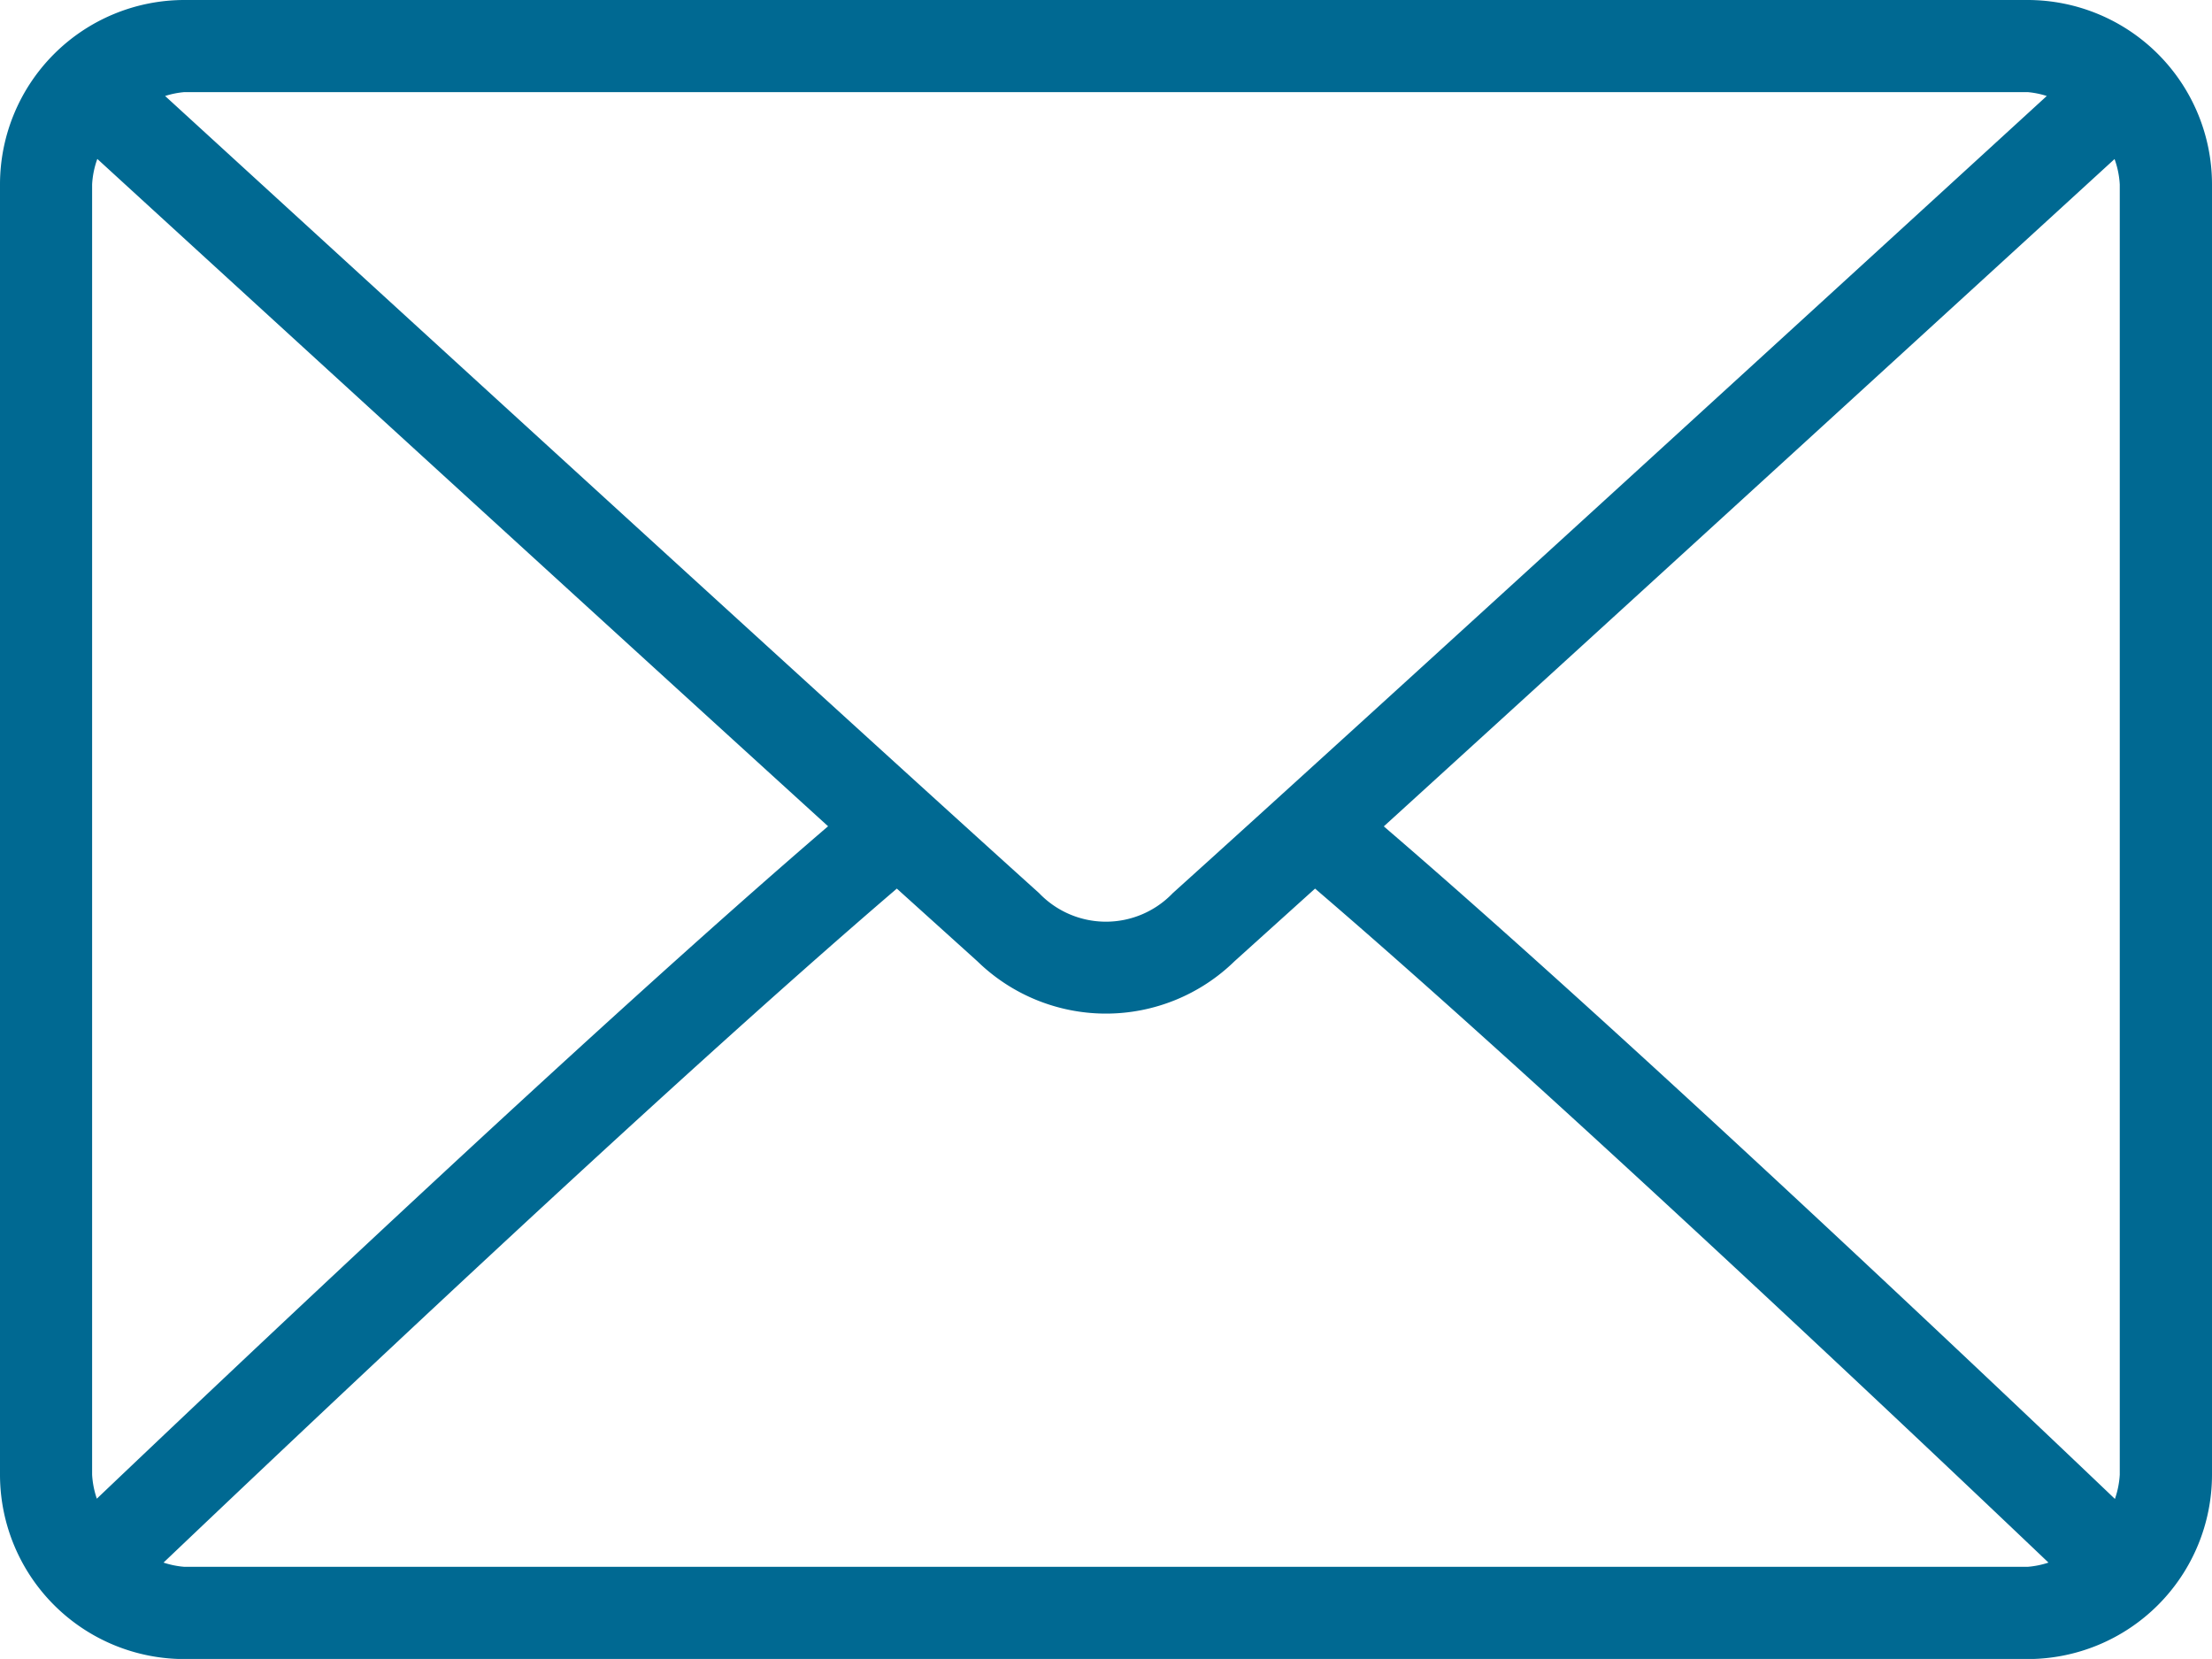 <svg xmlns="http://www.w3.org/2000/svg" width="18.274" height="13.705" viewBox="0 0 18.274 13.705">
  <g id="envelope" transform="translate(0 -62.368)">
    <g id="Group_43" data-name="Group 43" transform="translate(0 64)">
      <path id="Path_16" data-name="Path 16" d="M16.751,64H1.523A1.524,1.524,0,0,0,0,65.523v10.66a1.524,1.524,0,0,0,1.523,1.523H16.751a1.524,1.524,0,0,0,1.523-1.523V65.523A1.524,1.524,0,0,0,16.751,64Zm-15.228.761H16.751a.724.724,0,0,1,.158.032C15.591,66,11.219,70,9.689,71.378a.764.764,0,0,1-1.105,0C7.054,70,2.683,66,1.364,64.793A.728.728,0,0,1,1.523,64.761ZM.761,76.183V65.523a.735.735,0,0,1,.043-.21c1.009.924,4.059,3.714,6.037,5.513C4.87,72.518,1.819,75.411.8,76.381A.734.734,0,0,1,.761,76.183Zm15.99.761H1.523a.729.729,0,0,1-.172-.035c1.051-1,4.122-3.911,6.058-5.568l.665.6a1.521,1.521,0,0,0,2.125,0l.665-.6C12.8,73,15.871,75.907,16.923,76.909A.728.728,0,0,1,16.751,76.944Zm.761-.761a.735.735,0,0,1-.04.2c-1.017-.97-4.068-3.863-6.04-5.556,1.978-1.8,5.028-4.589,6.037-5.513a.736.736,0,0,1,.043.21Z" transform="translate(0 -65.632)" fill="#006992"/>
    </g>
  </g>
</svg>
